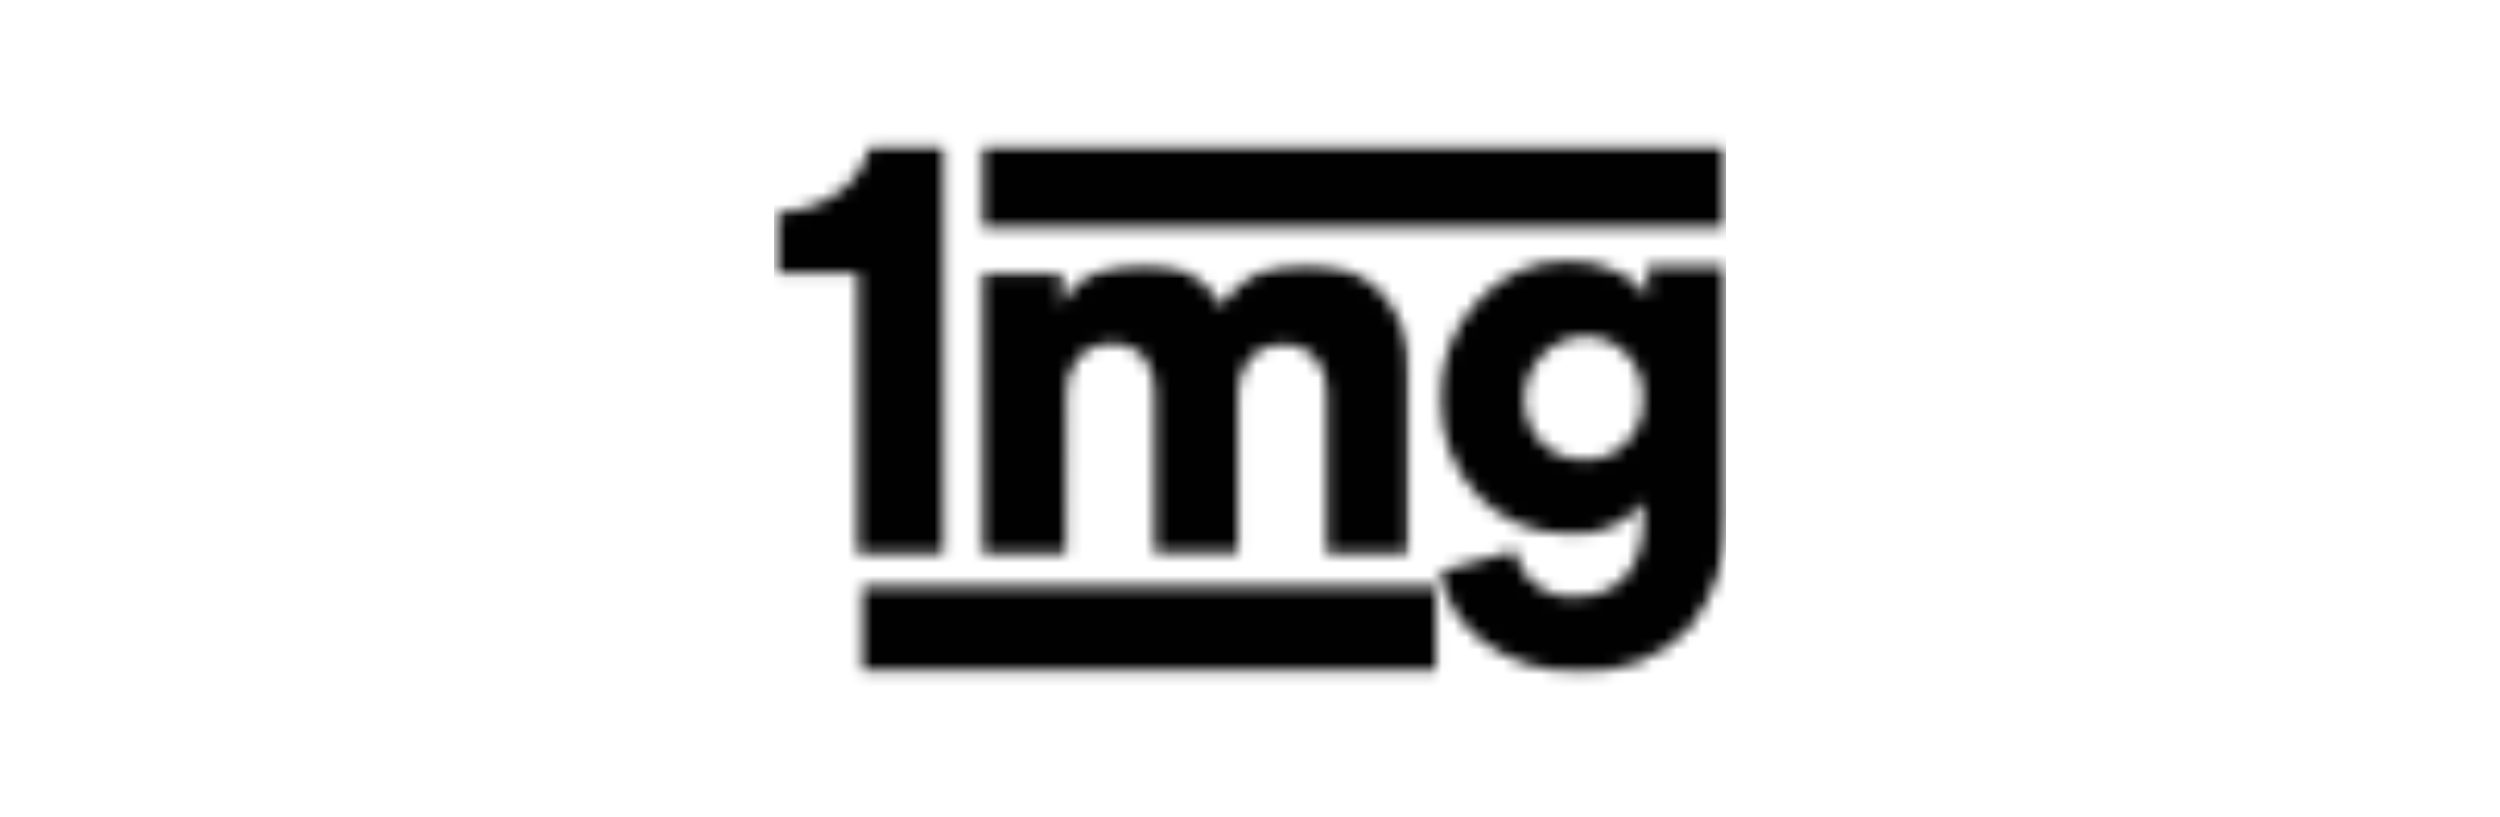 <svg width="202" height="66" viewBox="0 0 202 66" fill="none" xmlns="http://www.w3.org/2000/svg">
<g clip-path="url(#clip0_5420_442)">
<g clip-path="url(#clip1_5420_442)">
<mask id="mask0_5420_442" style="mask-type:luminance" maskUnits="userSpaceOnUse" x="62" y="11" width="15" height="34">
<path d="M76.241 44.758H69.311V22.095H62.51V17.155C64.387 17.199 66.23 16.638 67.771 15.552C68.428 15.096 68.989 14.513 69.423 13.836C69.856 13.159 70.152 12.402 70.295 11.608H76.241V44.758Z" fill="white"/>
</mask>
<g mask="url(#mask0_5420_442)">
<mask id="mask1_5420_442" style="mask-type:luminance" maskUnits="userSpaceOnUse" x="-765" y="-61" width="963" height="751">
<path d="M197.603 -60.065H-764.17V689.385H197.603V-60.065Z" fill="white"/>
</mask>
<g mask="url(#mask1_5420_442)">
<mask id="mask2_5420_442" style="mask-type:luminance" maskUnits="userSpaceOnUse" x="56" y="5" width="26" height="46">
<path d="M81.846 5.065H56.094V50.695H81.846V5.065Z" fill="white"/>
</mask>
<g mask="url(#mask2_5420_442)">
<mask id="mask3_5420_442" style="mask-type:luminance" maskUnits="userSpaceOnUse" x="57" y="6" width="25" height="45">
<path d="M81.461 6.149H57.334V50.175H81.461V6.149Z" fill="white"/>
</mask>
<g mask="url(#mask3_5420_442)">
<mask id="mask4_5420_442" style="mask-type:luminance" maskUnits="userSpaceOnUse" x="62" y="11" width="15" height="35">
<path d="M76.969 11.608H62.51V45.842H76.969V11.608Z" fill="white"/>
</mask>
<g mask="url(#mask4_5420_442)">
<path d="M97.546 -10.145H41.25V66.469H97.546V-10.145Z" fill="#010101"/>
</g>
</g>
</g>
</g>
</g>
<mask id="mask5_5420_442" style="mask-type:luminance" maskUnits="userSpaceOnUse" x="79" y="21" width="35" height="24">
<path d="M86.122 44.758H79.363V22.095H85.78V24.652C86.359 23.525 87.292 22.625 88.432 22.095C89.581 21.489 90.859 21.177 92.154 21.185C93.463 21.057 94.781 21.327 95.939 21.959C97.097 22.592 98.043 23.559 98.656 24.738C99.404 23.605 100.426 22.685 101.624 22.063C102.821 21.441 104.156 21.139 105.501 21.185C107.639 21.145 109.715 21.918 111.318 23.352C112.189 24.223 112.865 25.274 113.3 26.433C113.735 27.591 113.92 28.831 113.842 30.068V44.715H107.212V31.715C107.265 30.709 106.944 29.72 106.313 28.942C105.985 28.577 105.58 28.29 105.129 28.103C104.678 27.916 104.191 27.832 103.704 27.858C103.204 27.828 102.703 27.91 102.237 28.097C101.772 28.284 101.352 28.572 101.009 28.942C100.38 29.71 100.033 30.674 100.025 31.672V44.672H93.309V31.672C93.357 30.66 93.055 29.664 92.453 28.855C92.113 28.494 91.7 28.21 91.243 28.023C90.785 27.837 90.294 27.751 89.801 27.772C89.294 27.752 88.79 27.847 88.324 28.05C87.858 28.252 87.442 28.557 87.106 28.942C86.452 29.709 86.115 30.703 86.165 31.715L86.122 44.758Z" fill="white"/>
</mask>
<g mask="url(#mask5_5420_442)">
<mask id="mask6_5420_442" style="mask-type:luminance" maskUnits="userSpaceOnUse" x="-765" y="-61" width="963" height="751">
<path d="M197.601 -60.065H-764.172V689.385H197.601V-60.065Z" fill="white"/>
</mask>
<g mask="url(#mask6_5420_442)">
<mask id="mask7_5420_442" style="mask-type:luminance" maskUnits="userSpaceOnUse" x="73" y="14" width="48" height="37">
<path d="M120.388 14.858H73.76V50.695H120.388V14.858Z" fill="white"/>
</mask>
<g mask="url(#mask7_5420_442)">
<mask id="mask8_5420_442" style="mask-type:luminance" maskUnits="userSpaceOnUse" x="74" y="16" width="45" height="35">
<path d="M118.89 16.028H74.144V50.132H118.89V16.028Z" fill="white"/>
</mask>
<g mask="url(#mask8_5420_442)">
<mask id="mask9_5420_442" style="mask-type:luminance" maskUnits="userSpaceOnUse" x="78" y="21" width="36" height="25">
<path d="M113.971 21.358H78.594V45.798H113.971V21.358Z" fill="white"/>
</mask>
<g mask="url(#mask9_5420_442)">
<path d="M134.975 -0.265H58.06V66.425H134.975V-0.265Z" fill="#010101"/>
</g>
</g>
</g>
</g>
</g>
<mask id="mask10_5420_442" style="mask-type:luminance" maskUnits="userSpaceOnUse" x="116" y="21" width="24" height="34">
<path d="M116.324 46.188L122.399 44.498C122.588 45.569 123.169 46.528 124.024 47.185C124.924 47.932 126.071 48.304 127.233 48.225C130.954 48.225 132.794 45.755 132.794 41.942V40.555C132.085 41.454 131.166 42.158 130.12 42.605C129.074 43.051 127.934 43.226 126.805 43.112C125.418 43.148 124.039 42.889 122.757 42.351C121.474 41.814 120.318 41.01 119.361 39.992C117.393 37.875 116.332 35.055 116.41 32.148C116.371 30.722 116.612 29.302 117.119 27.971C117.625 26.639 118.388 25.423 119.361 24.392C120.276 23.343 121.403 22.506 122.665 21.938C123.927 21.37 125.295 21.084 126.676 21.099C128.164 21.048 129.638 21.392 130.954 22.095C131.847 22.526 132.602 23.202 133.136 24.045V21.532H139.51V41.595C139.64 44.931 138.56 48.199 136.473 50.782C135.322 51.982 133.924 52.911 132.379 53.503C130.834 54.095 129.179 54.334 127.532 54.205C124.791 54.333 122.089 53.508 119.875 51.865C118.02 50.501 116.749 48.47 116.324 46.188ZM124.538 35.745C124.987 36.209 125.528 36.573 126.124 36.812C126.721 37.051 127.361 37.16 128.003 37.132C128.639 37.174 129.277 37.071 129.869 36.831C130.461 36.591 130.992 36.22 131.425 35.745C131.887 35.276 132.244 34.713 132.473 34.092C132.701 33.472 132.796 32.809 132.751 32.148C132.788 31.485 132.685 30.821 132.449 30.201C132.213 29.581 131.849 29.018 131.382 28.552C130.944 28.096 130.418 27.738 129.836 27.499C129.254 27.261 128.63 27.147 128.003 27.165C127.339 27.193 126.688 27.353 126.086 27.636C125.484 27.919 124.943 28.32 124.494 28.815C124.046 29.31 123.697 29.89 123.47 30.521C123.242 31.153 123.14 31.823 123.169 32.495C123.222 33.711 123.708 34.865 124.538 35.745Z" fill="white"/>
</mask>
<g mask="url(#mask10_5420_442)">
<mask id="mask11_5420_442" style="mask-type:luminance" maskUnits="userSpaceOnUse" x="-765" y="-61" width="963" height="751">
<path d="M197.603 -60.065H-764.17V689.385H197.603V-60.065Z" fill="white"/>
</mask>
<g mask="url(#mask11_5420_442)">
<mask id="mask12_5420_442" style="mask-type:luminance" maskUnits="userSpaceOnUse" x="110" y="14" width="37" height="47">
<path d="M146.141 14.858H110.764V60.488H146.141V14.858Z" fill="white"/>
</mask>
<g mask="url(#mask12_5420_442)">
<mask id="mask13_5420_442" style="mask-type:luminance" maskUnits="userSpaceOnUse" x="111" y="15" width="34" height="45">
<path d="M144.814 15.768H111.02V59.578H144.814V15.768Z" fill="white"/>
</mask>
<g mask="url(#mask13_5420_442)">
<mask id="mask14_5420_442" style="mask-type:luminance" maskUnits="userSpaceOnUse" x="115" y="19" width="25" height="37">
<path d="M139.724 19.755H115.598V55.592H139.724V19.755Z" fill="white"/>
</mask>
<g mask="url(#mask14_5420_442)">
<path d="M160.899 -0.482H94.936V75.915H160.899V-0.482Z" fill="#010101"/>
</g>
</g>
</g>
</g>
</g>
<mask id="mask15_5420_442" style="mask-type:luminance" maskUnits="userSpaceOnUse" x="69" y="47" width="48" height="8">
<path d="M116.025 47.402H69.654V54.162H116.025V47.402Z" fill="white"/>
</mask>
<g mask="url(#mask15_5420_442)">
<mask id="mask16_5420_442" style="mask-type:luminance" maskUnits="userSpaceOnUse" x="-765" y="-61" width="963" height="751">
<path d="M197.603 -60.065H-764.17V689.385H197.603V-60.065Z" fill="white"/>
</mask>
<g mask="url(#mask16_5420_442)">
<mask id="mask17_5420_442" style="mask-type:luminance" maskUnits="userSpaceOnUse" x="64" y="40" width="59" height="21">
<path d="M122.058 40.945H64.137V60.489H122.058V40.945Z" fill="white"/>
</mask>
<g mask="url(#mask17_5420_442)">
<mask id="mask18_5420_442" style="mask-type:luminance" maskUnits="userSpaceOnUse" x="64" y="42" width="58" height="18">
<path d="M121.502 42.289H64.137V59.189H121.502V42.289Z" fill="white"/>
</mask>
<g mask="url(#mask18_5420_442)">
<mask id="mask19_5420_442" style="mask-type:luminance" maskUnits="userSpaceOnUse" x="68" y="45" width="50" height="11">
<path d="M117.181 45.799H68.928V55.592H117.181V45.799Z" fill="white"/>
</mask>
<g mask="url(#mask19_5420_442)">
<path d="M137.587 25.995H48.053V75.482H137.587V25.995Z" fill="#010101"/>
</g>
</g>
</g>
</g>
</g>
<mask id="mask20_5420_442" style="mask-type:luminance" maskUnits="userSpaceOnUse" x="79" y="11" width="61" height="8">
<path d="M139.466 11.608H79.363V18.369H139.466V11.608Z" fill="white"/>
</mask>
<g mask="url(#mask20_5420_442)">
<mask id="mask21_5420_442" style="mask-type:luminance" maskUnits="userSpaceOnUse" x="-765" y="-61" width="963" height="751">
<path d="M197.601 -60.065H-764.172V689.385H197.601V-60.065Z" fill="white"/>
</mask>
<g mask="url(#mask21_5420_442)">
<mask id="mask22_5420_442" style="mask-type:luminance" maskUnits="userSpaceOnUse" x="73" y="5" width="74" height="20">
<path d="M146.14 5.065H73.76V24.608H146.14V5.065Z" fill="white"/>
</mask>
<g mask="url(#mask22_5420_442)">
<mask id="mask23_5420_442" style="mask-type:luminance" maskUnits="userSpaceOnUse" x="74" y="6" width="71" height="18">
<path d="M144.813 6.539H74.059V23.439H144.813V6.539Z" fill="white"/>
</mask>
<g mask="url(#mask23_5420_442)">
<mask id="mask24_5420_442" style="mask-type:luminance" maskUnits="userSpaceOnUse" x="78" y="11" width="62" height="9">
<path d="M139.723 11.608H78.594V19.755H139.723V11.608Z" fill="white"/>
</mask>
<g mask="url(#mask24_5420_442)">
<path d="M160.898 -9.755H57.975V39.732H160.898V-9.755Z" fill="#010101"/>
</g>
</g>
</g>
</g>
</g>
</g>
</g>
<defs>
<clipPath id="clip0_5420_442">
<rect width="201" height="65" fill="white" transform="translate(0.51 0.428)"/>
</clipPath>
<clipPath id="clip1_5420_442">
<rect width="77" height="65" fill="white" transform="translate(62.51 0.428)"/>
</clipPath>
</defs>
</svg>
